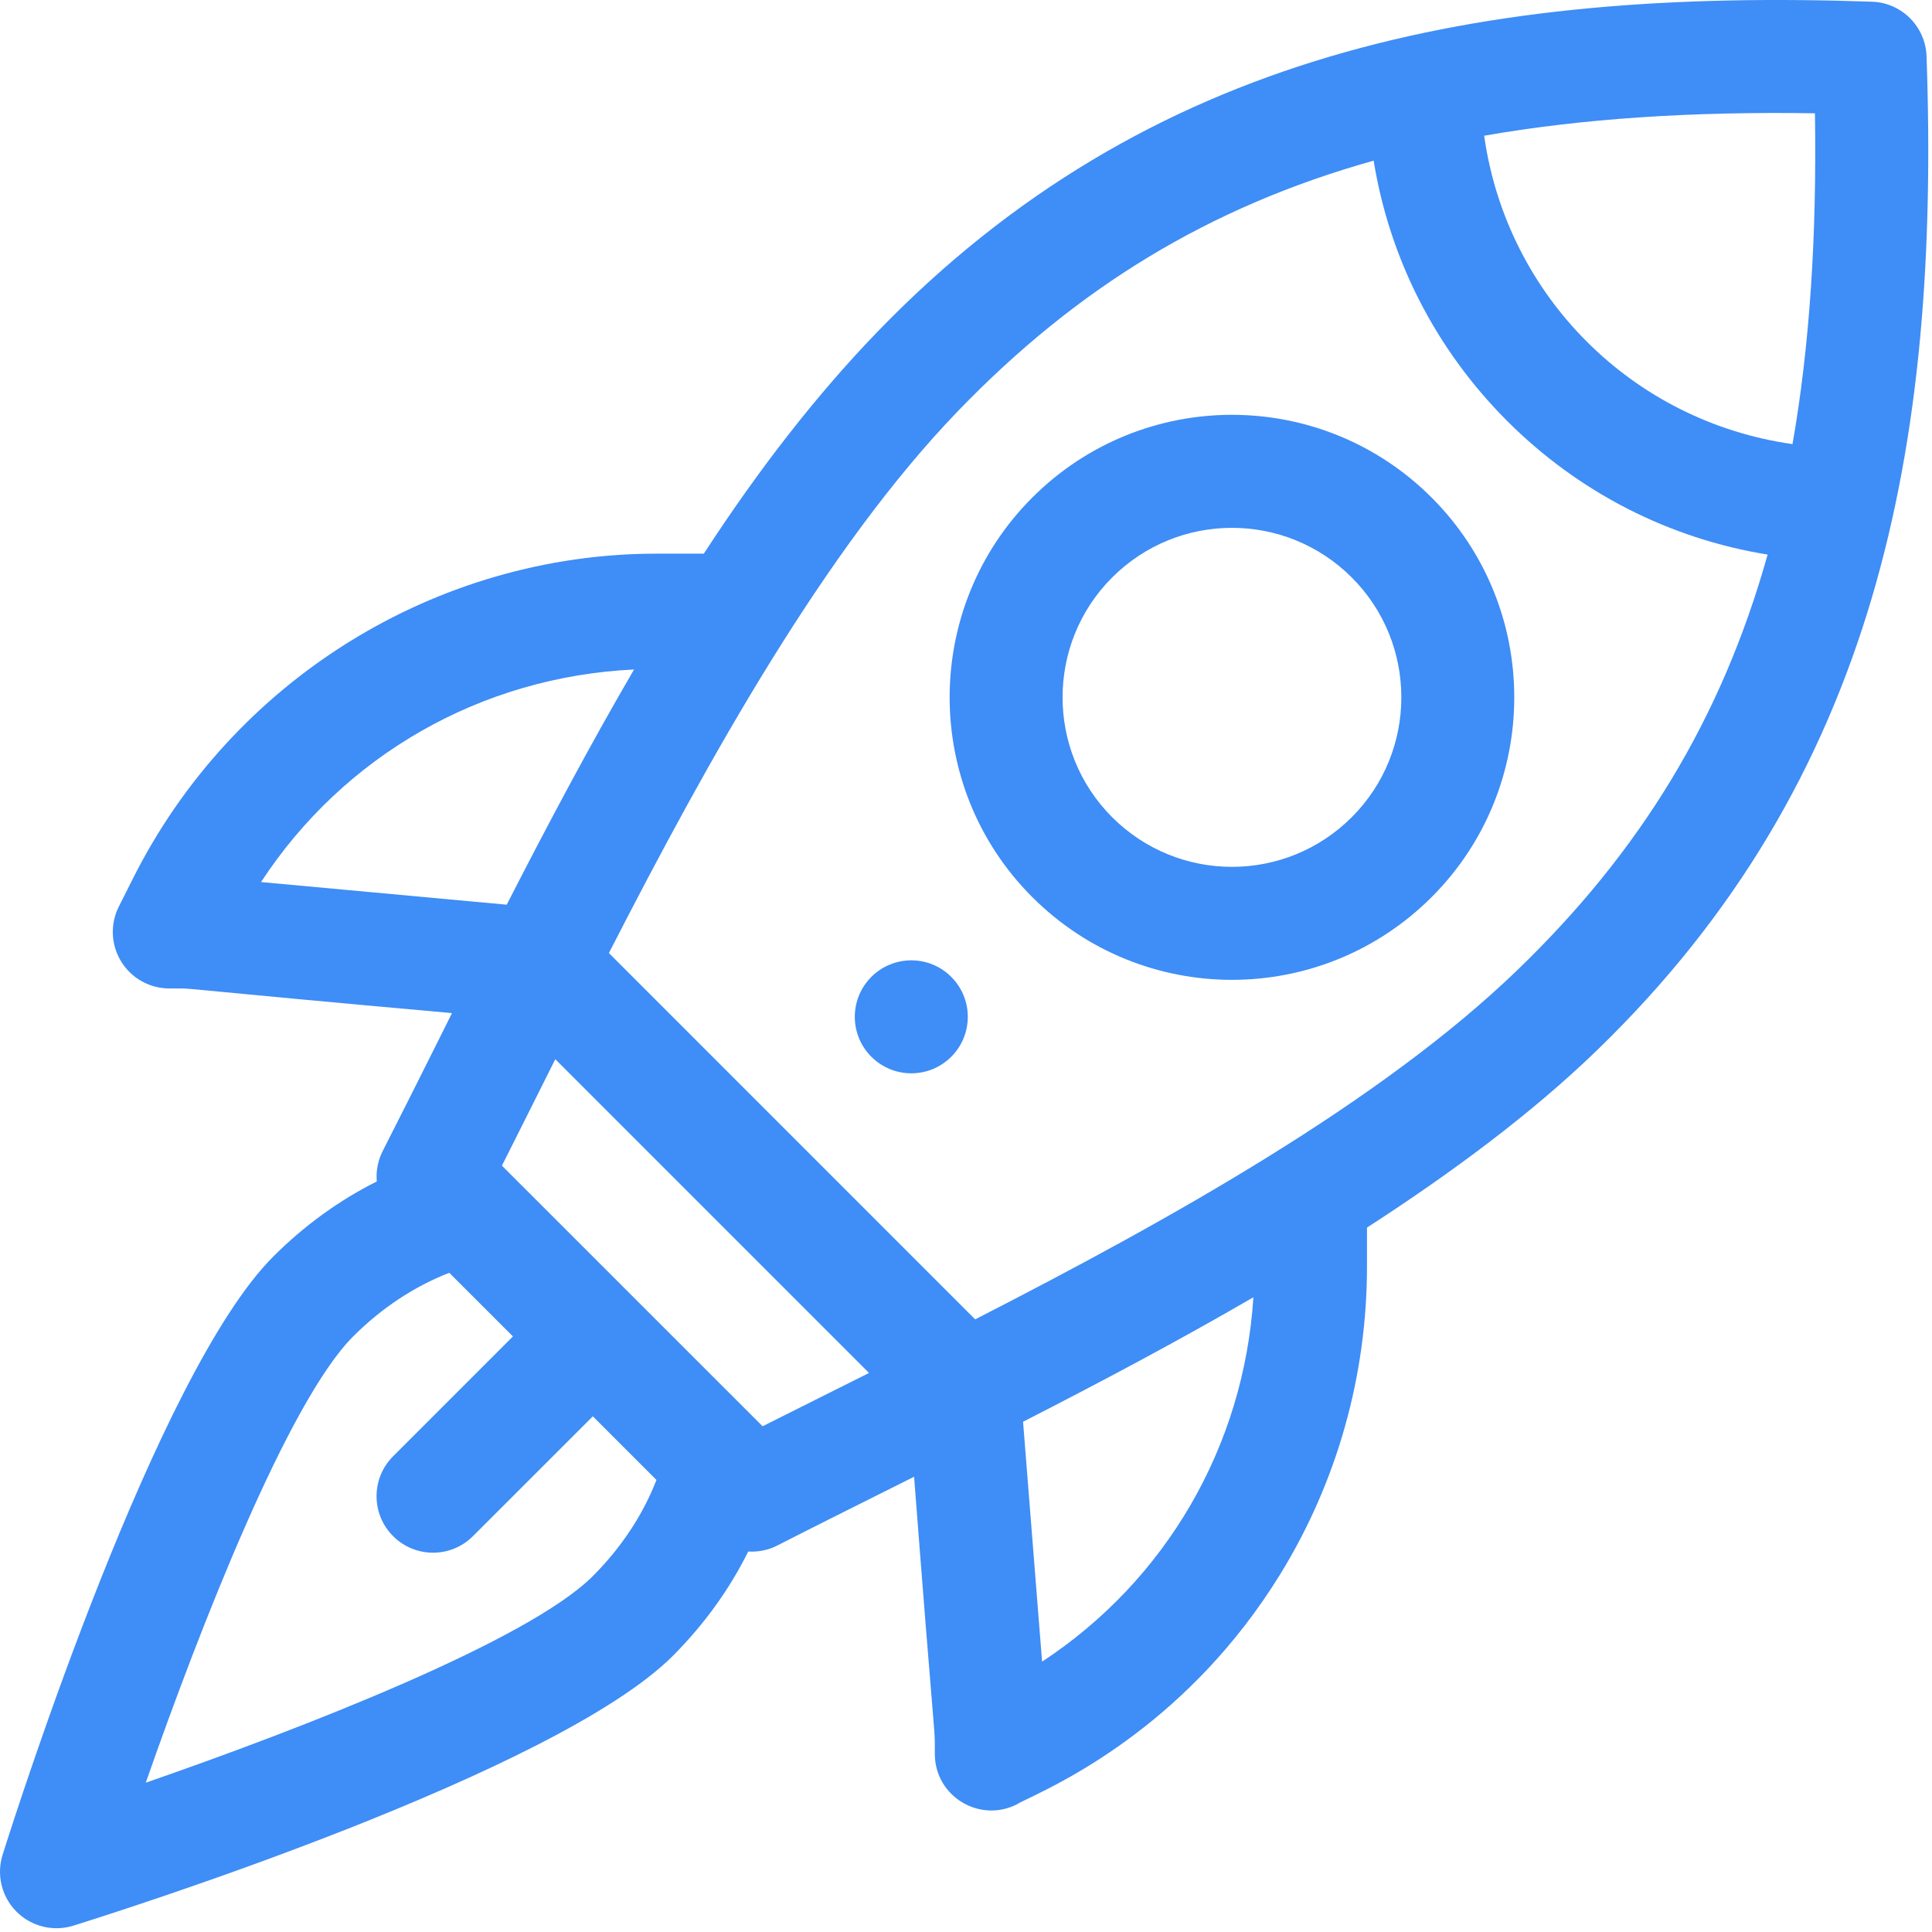 <svg width="60" height="60" viewBox="0 0 60 60" fill="none" xmlns="http://www.w3.org/2000/svg">
<g clip-path="url(#clip0_15567_42588)">
<path fill-rule="evenodd" clip-rule="evenodd" d="M44.462 15.454C47.882 18.874 47.882 24.439 44.462 27.859C41.034 31.287 35.485 31.287 32.057 27.859C28.637 24.439 28.637 18.874 32.057 15.454C35.486 12.025 41.034 12.026 44.462 15.454ZM41.981 17.935C39.924 15.878 36.595 15.879 34.538 17.935C32.486 19.987 32.486 23.326 34.538 25.378C36.595 27.436 39.925 27.435 41.981 25.378C44.033 23.326 44.033 19.987 41.981 17.935Z" fill="#3F8DF6"/>
<path fill-rule="evenodd" clip-rule="evenodd" d="M0.081 57.602C-0.115 58.225 0.051 58.905 0.512 59.368C0.974 59.83 1.654 59.998 2.277 59.803C3.8 59.328 17.265 55.054 20.892 51.428C21.863 50.456 22.654 49.359 23.237 48.184C23.571 48.203 23.871 48.134 24.138 47.998C25.212 47.449 26.343 46.885 27.526 46.293L28.388 45.862C28.703 49.961 28.864 51.909 28.947 52.906C29.012 53.696 29.028 53.888 29.031 54.079C29.032 54.141 29.032 54.202 29.032 54.283C29.032 54.337 29.032 54.4 29.032 54.475C29.035 55.785 30.417 56.621 31.575 56.038C31.631 56.001 31.755 55.941 31.935 55.854C33.156 55.263 36.962 53.423 39.75 48.903C41.526 46.024 42.453 42.714 42.453 39.33V38.124C45.094 36.416 47.552 34.591 49.566 32.646C58.283 24.23 60.251 13.872 59.831 1.746C59.798 0.825 59.059 0.085 58.138 0.053C46.015 -0.368 35.654 1.599 27.237 10.317C25.33 12.293 23.538 14.611 21.858 17.194H20.399C13.571 17.194 7.22 21.096 4.112 27.316L3.691 28.154C3.417 28.697 3.444 29.343 3.763 29.861C4.081 30.379 4.645 30.696 5.253 30.697C5.333 30.697 5.396 30.697 5.45 30.697H5.452C5.524 30.697 5.581 30.696 5.637 30.697C5.821 30.701 6.005 30.719 6.797 30.795C7.806 30.892 9.801 31.084 14.037 31.463L13.653 32.233C13.048 33.443 12.45 34.638 11.886 35.745C11.733 36.044 11.674 36.373 11.701 36.692C10.537 37.274 9.45 38.06 8.487 39.023C4.862 42.648 0.56 56.082 0.081 57.602ZM23.683 44.294L15.588 36.201C15.951 35.481 16.317 34.749 16.72 33.945L16.72 33.944C16.888 33.608 17.062 33.26 17.245 32.895L26.988 42.639L25.97 43.148C25.148 43.559 24.424 43.921 23.683 44.294ZM31.772 44.154L32.363 51.604C36.205 49.08 38.63 44.924 38.925 40.288C36.561 41.661 34.128 42.949 31.772 44.154ZM56.365 3.518C56.424 7.35 56.202 10.742 55.668 13.792C50.689 13.088 46.795 9.194 46.092 4.215C49.141 3.681 52.533 3.459 56.365 3.518ZM42.66 4.989C37.538 6.424 33.437 8.947 29.762 12.754C25.66 17.002 22.015 23.533 18.91 29.598L30.285 40.974C36.35 37.868 42.881 34.223 47.129 30.121C50.936 26.446 53.459 22.345 54.895 17.223C51.844 16.729 49.029 15.296 46.808 13.075C44.587 10.854 43.154 8.039 42.66 4.989ZM8.107 27.393C10.675 23.465 14.945 21.015 19.691 20.792C18.285 23.203 16.968 25.689 15.737 28.096L8.107 27.393ZM15.93 41.504L13.953 39.528C12.871 39.948 11.852 40.62 10.968 41.504C8.955 43.516 6.208 50.55 4.527 55.363C9.35 53.692 16.4 50.958 18.411 48.947C19.295 48.062 19.967 47.044 20.387 45.961L18.411 43.985L14.689 47.706C14.004 48.392 12.893 48.392 12.208 47.706C11.523 47.022 11.523 45.91 12.208 45.226L15.93 41.504Z" fill="#3F8DF6"/>
<path d="M29.542 30.338C28.857 29.653 27.746 29.653 27.061 30.338C26.375 31.023 26.375 32.134 27.061 32.819C27.746 33.504 28.857 33.504 29.542 32.819C30.227 32.134 30.227 31.023 29.542 30.338Z" fill="#3F8DF6"/>
</g>
<defs>
<clipPath id="clip0_15567_42588">
<rect width="60" height="60" fill="white"/>
</clipPath>
</defs>
</svg>
